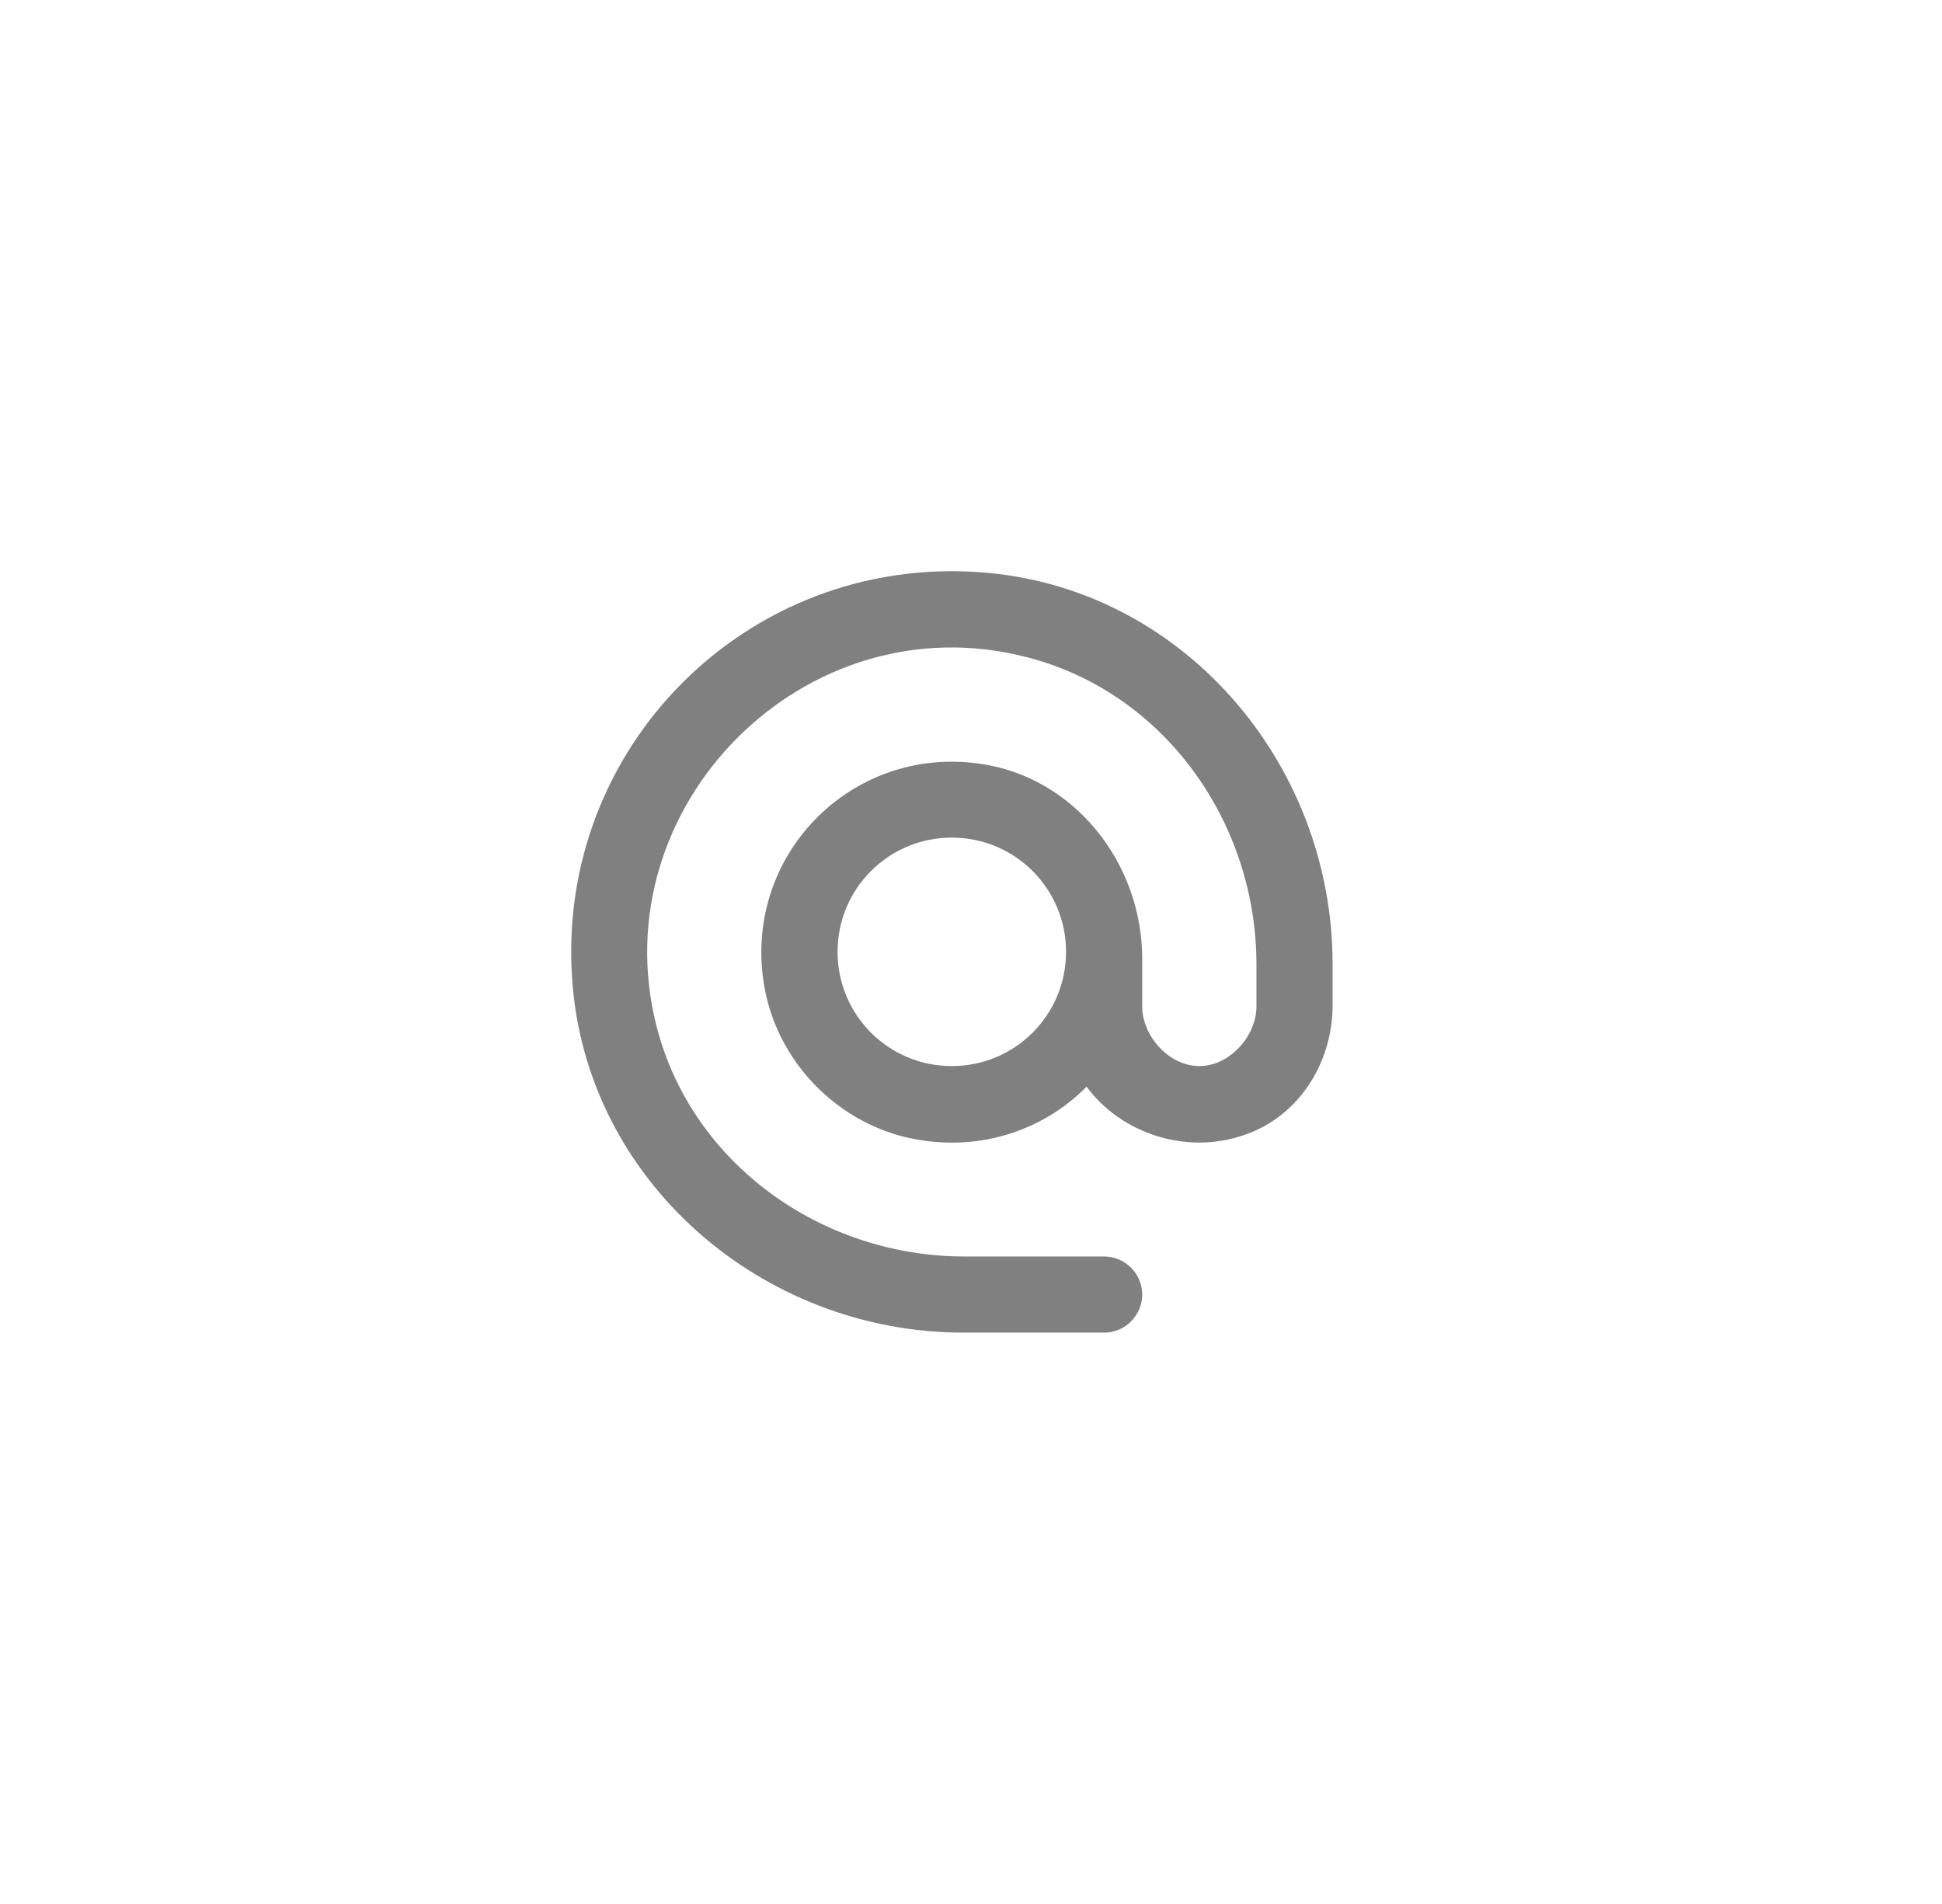 <svg width="51" height="50" viewBox="0 0 51 50" fill="none" xmlns="http://www.w3.org/2000/svg">
<path d="M25.716 15.026C19.626 14.596 14.596 19.626 15.026 25.716C15.386 31.006 20.006 34.996 25.306 34.996H28.996C29.546 34.996 29.996 34.546 29.996 33.996C29.996 33.446 29.546 32.996 28.996 32.996H25.326C21.596 32.996 18.176 30.576 17.246 26.966C15.756 21.166 21.156 15.756 26.956 17.256C30.576 18.176 32.996 21.596 32.996 25.326V26.426C32.996 27.216 32.286 27.996 31.496 27.996C30.706 27.996 29.996 27.216 29.996 26.426V25.176C29.996 22.666 28.216 20.406 25.736 20.056C22.336 19.566 19.466 22.506 20.076 25.926C20.416 27.836 21.906 29.416 23.796 29.866C25.636 30.296 27.386 29.706 28.536 28.536C29.426 29.756 31.206 30.396 32.836 29.746C34.176 29.216 34.996 27.846 34.996 26.406V25.316C34.996 20.006 31.006 15.386 25.716 15.026ZM24.996 27.996C23.336 27.996 21.996 26.656 21.996 24.996C21.996 23.336 23.336 21.996 24.996 21.996C26.656 21.996 27.996 23.336 27.996 24.996C27.996 26.656 26.656 27.996 24.996 27.996Z" fill="gray"/>
</svg>
